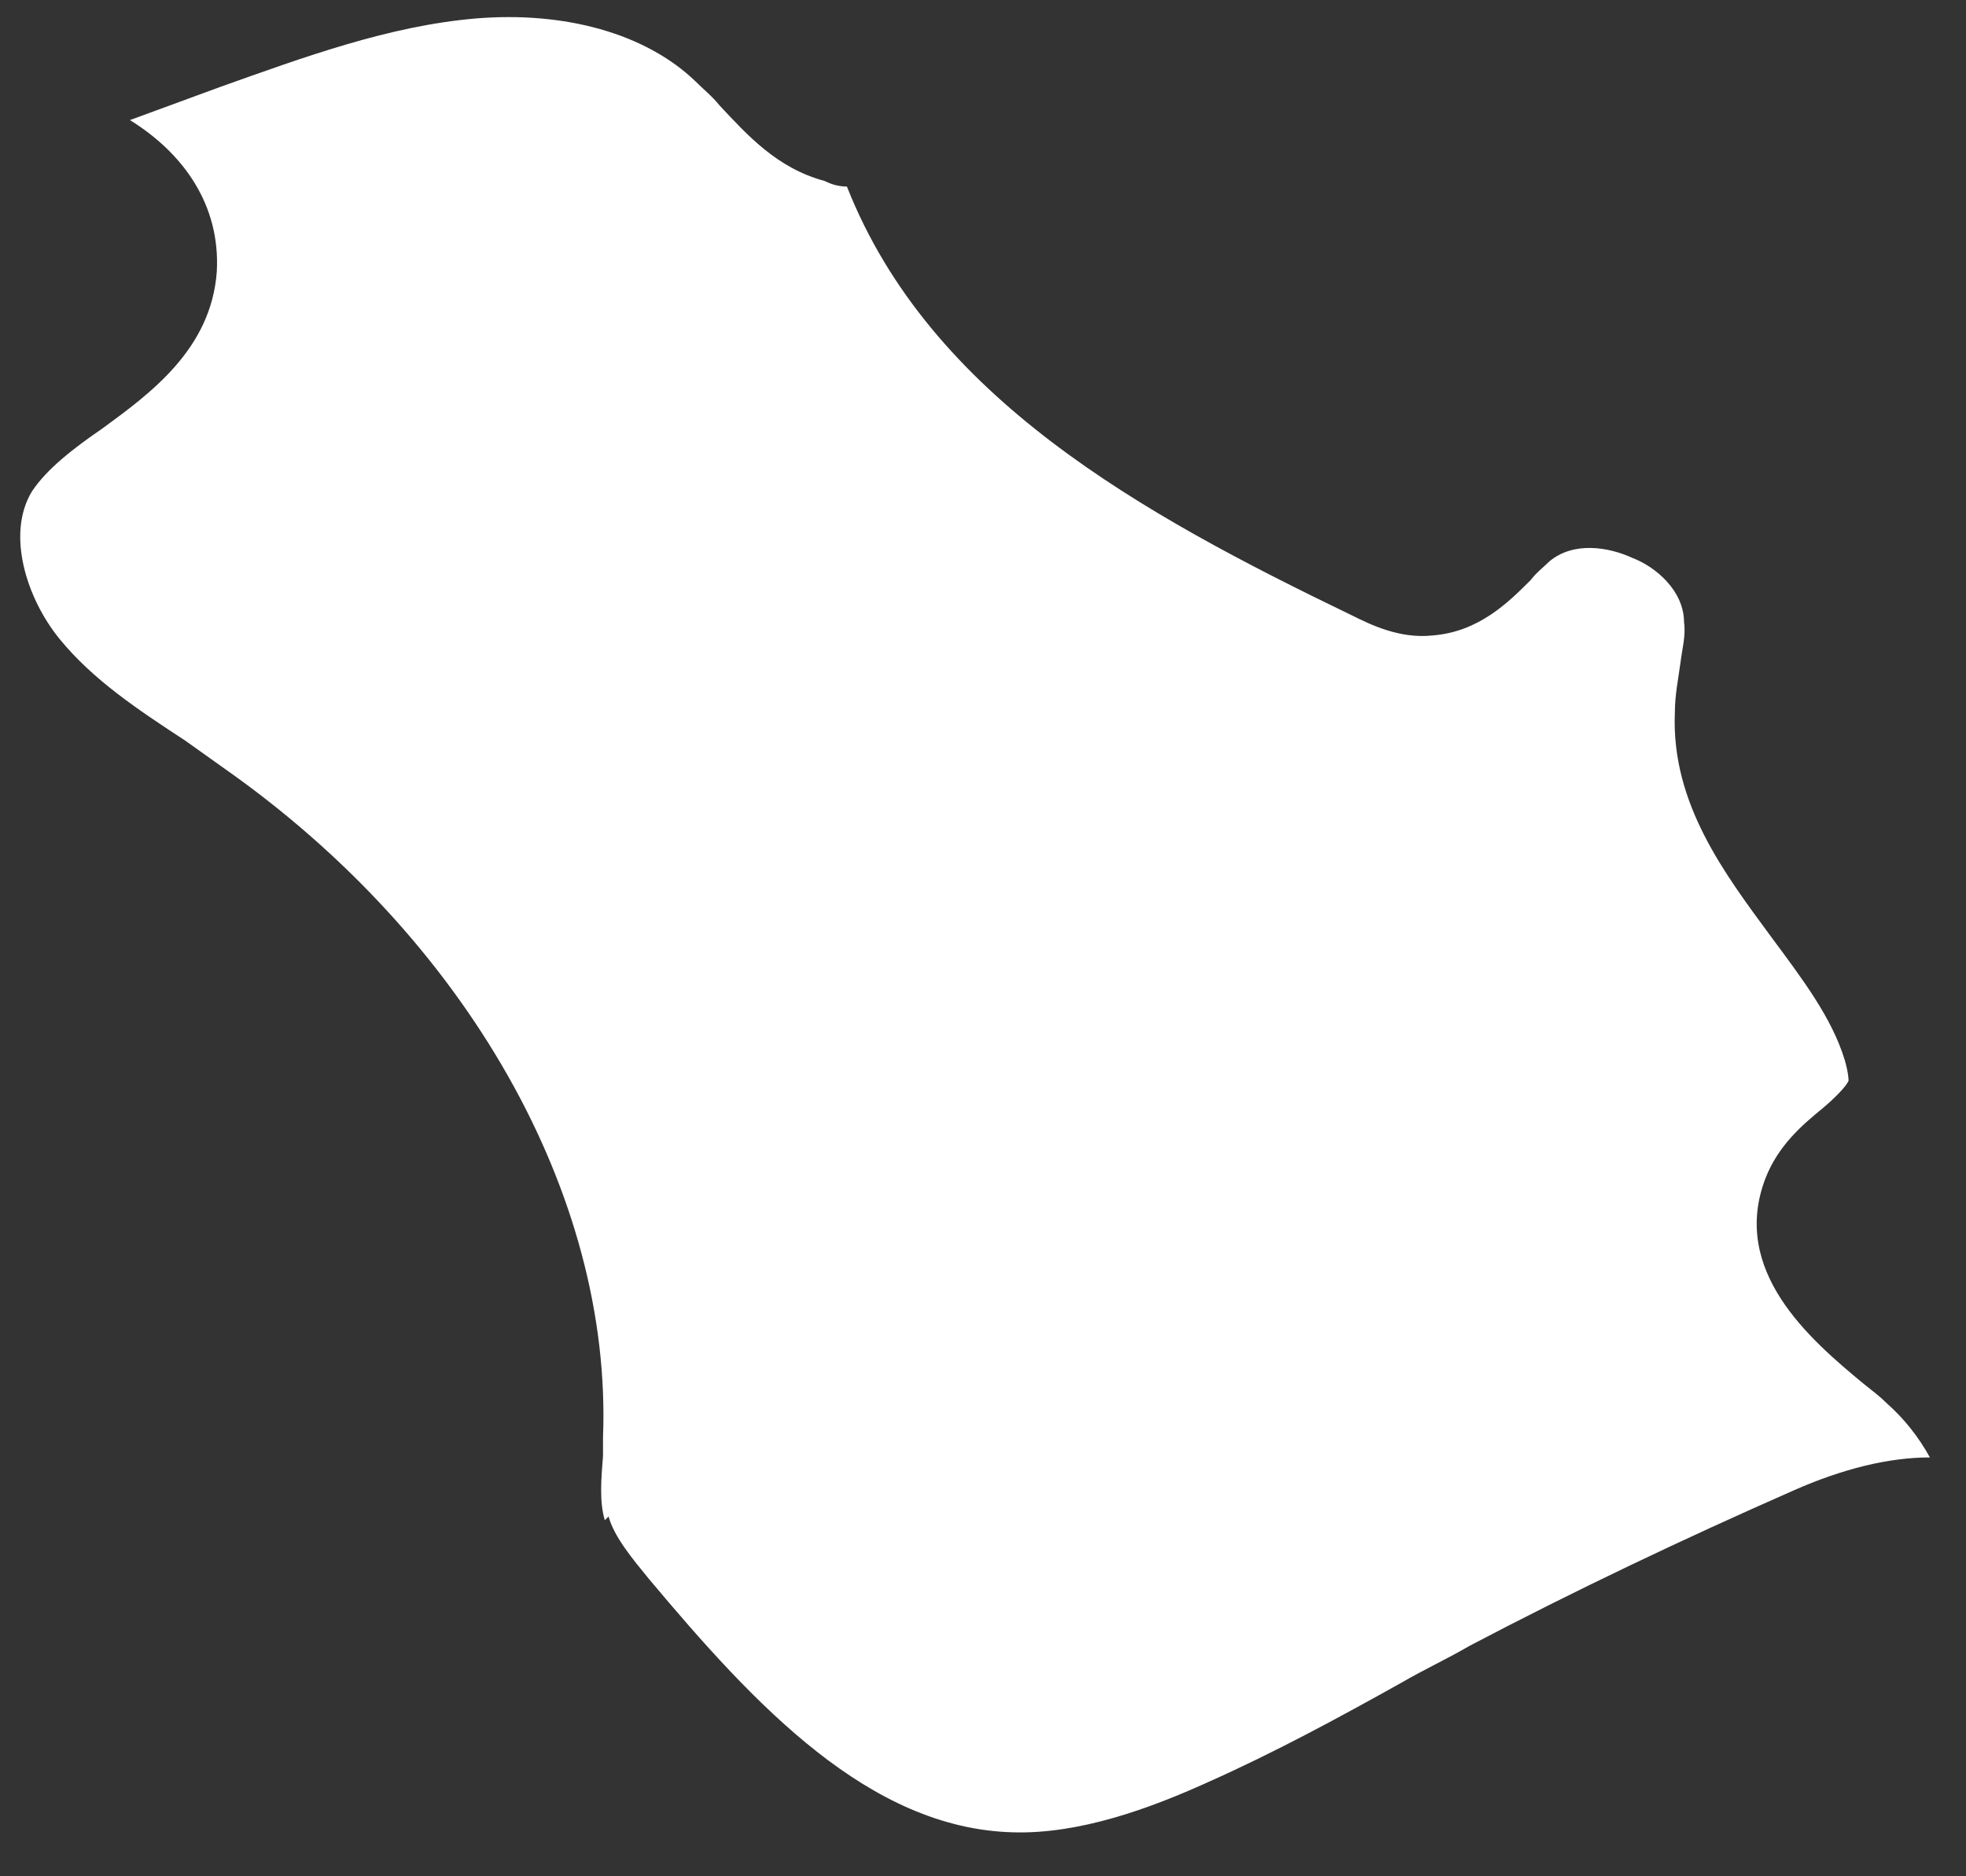 <?xml version="1.0" encoding="UTF-8"?> <svg xmlns="http://www.w3.org/2000/svg" width="22" height="21" viewBox="0 0 22 21" fill="none"><rect x="0" y="0" width="22" height="21" fill="#333333" stroke="none"/><path d="M6.81 16.973C6.872 17.201 7.079 17.449 7.265 17.676C8.444 19.082 9.726 20.467 11.339 20.508C12.083 20.529 12.869 20.24 13.51 19.95C14.254 19.619 14.978 19.227 15.681 18.834C15.929 18.689 16.198 18.565 16.446 18.42C17.625 17.8 18.845 17.221 20.065 16.684C20.624 16.436 21.141 16.312 21.596 16.312C21.471 16.084 21.306 15.877 21.12 15.712C21.037 15.629 20.954 15.567 20.851 15.485C20.251 14.989 19.362 14.224 19.755 13.19C19.9 12.818 20.169 12.59 20.396 12.404C20.52 12.301 20.665 12.156 20.686 12.094C20.686 12.094 20.686 12.012 20.644 11.867C20.5 11.391 20.169 10.957 19.817 10.482C19.3 9.779 18.701 8.993 18.742 7.98C18.742 7.773 18.783 7.587 18.804 7.422C18.825 7.257 18.866 7.112 18.845 6.967C18.845 6.616 18.535 6.347 18.266 6.244C17.997 6.12 17.605 6.058 17.336 6.285C17.274 6.347 17.191 6.409 17.129 6.492C16.881 6.74 16.55 7.071 16.033 7.112C15.661 7.153 15.33 6.988 15.123 6.885C12.765 5.747 10.408 4.445 9.477 2.088C9.395 2.088 9.312 2.068 9.229 2.026C8.692 1.882 8.361 1.509 8.051 1.179C7.968 1.075 7.864 0.993 7.782 0.91C7.223 0.372 6.314 0.124 5.321 0.207C4.349 0.29 3.398 0.641 2.467 0.972L1.454 1.344C2.054 1.716 2.467 2.295 2.426 3.039C2.364 3.908 1.681 4.404 1.144 4.797C0.813 5.024 0.523 5.251 0.358 5.499C0.068 5.975 0.296 6.698 0.668 7.153C1.04 7.608 1.537 7.939 2.074 8.29C2.219 8.394 2.364 8.497 2.509 8.6C5.218 10.502 6.851 13.376 6.748 16.084V16.291C6.727 16.56 6.706 16.808 6.768 17.015L6.81 16.973Z" fill="white"></path></svg> 